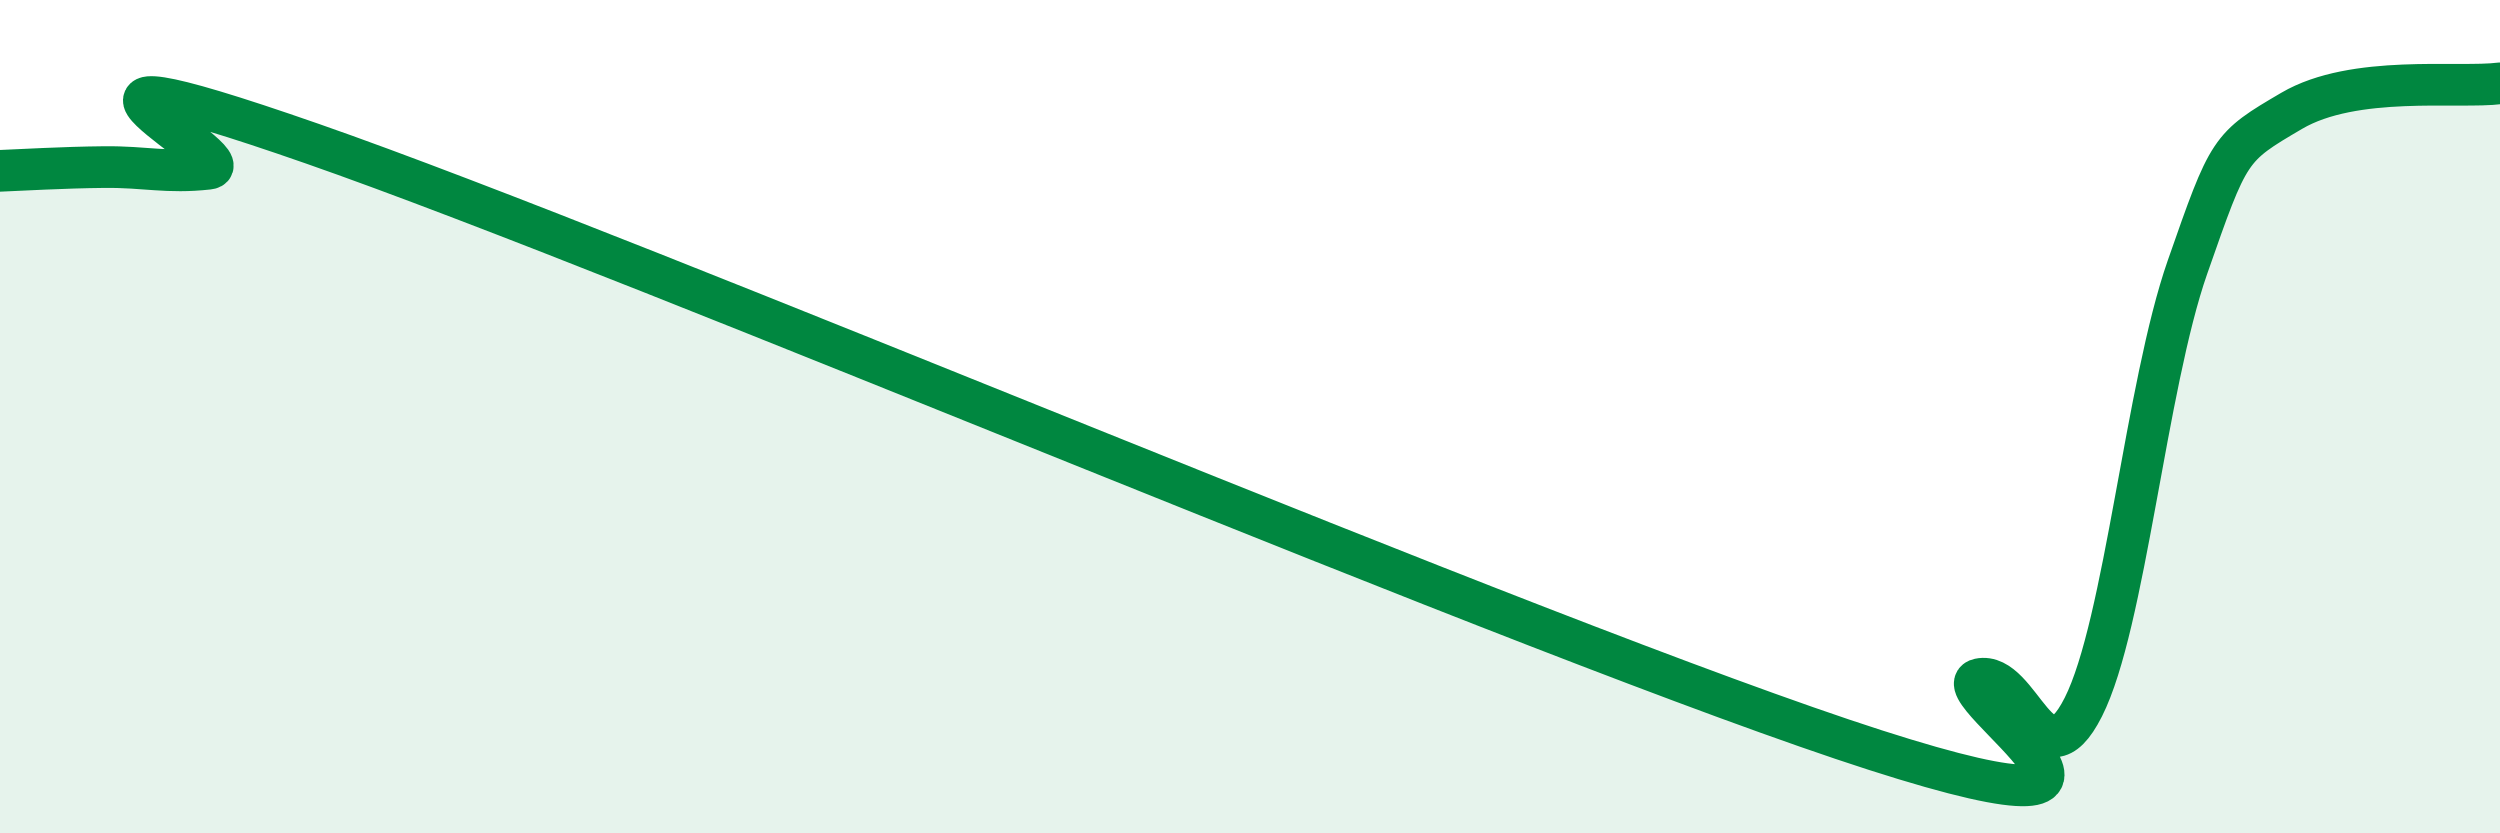 
    <svg width="60" height="20" viewBox="0 0 60 20" xmlns="http://www.w3.org/2000/svg">
      <path
        d="M 0,4.1 C 0.5,4.08 1.5,4.02 2.5,4.01 C 3.5,4 4,4.16 5,4.05 C 6,3.94 -0.5,0.66 7.5,3.45 C 15.5,6.24 37,15.43 45,18 C 53,20.57 46.5,16.51 47.5,16.3 C 48.5,16.09 49,18.95 50,16.97 C 51,14.99 51.5,9.27 52.5,6.41 C 53.5,3.55 53.5,3.54 55,2.66 C 56.5,1.78 59,2.13 60,2L60 20L0 20Z"
        fill="#008740"
        opacity="0.1"
        stroke-linecap="round"
        stroke-linejoin="round"
      />
      <path
        d="M 0,4.1 C 0.5,4.08 1.5,4.02 2.5,4.01 C 3.5,4 4,4.16 5,4.05 C 6,3.94 -0.5,0.66 7.5,3.45 C 15.5,6.24 37,15.43 45,18 C 53,20.57 46.5,16.51 47.5,16.3 C 48.5,16.09 49,18.95 50,16.97 C 51,14.99 51.5,9.27 52.5,6.41 C 53.5,3.55 53.5,3.54 55,2.66 C 56.5,1.78 59,2.13 60,2"
        stroke="#008740"
        stroke-width="1"
        fill="none"
        stroke-linecap="round"
        stroke-linejoin="round"
      />
    </svg>
  
